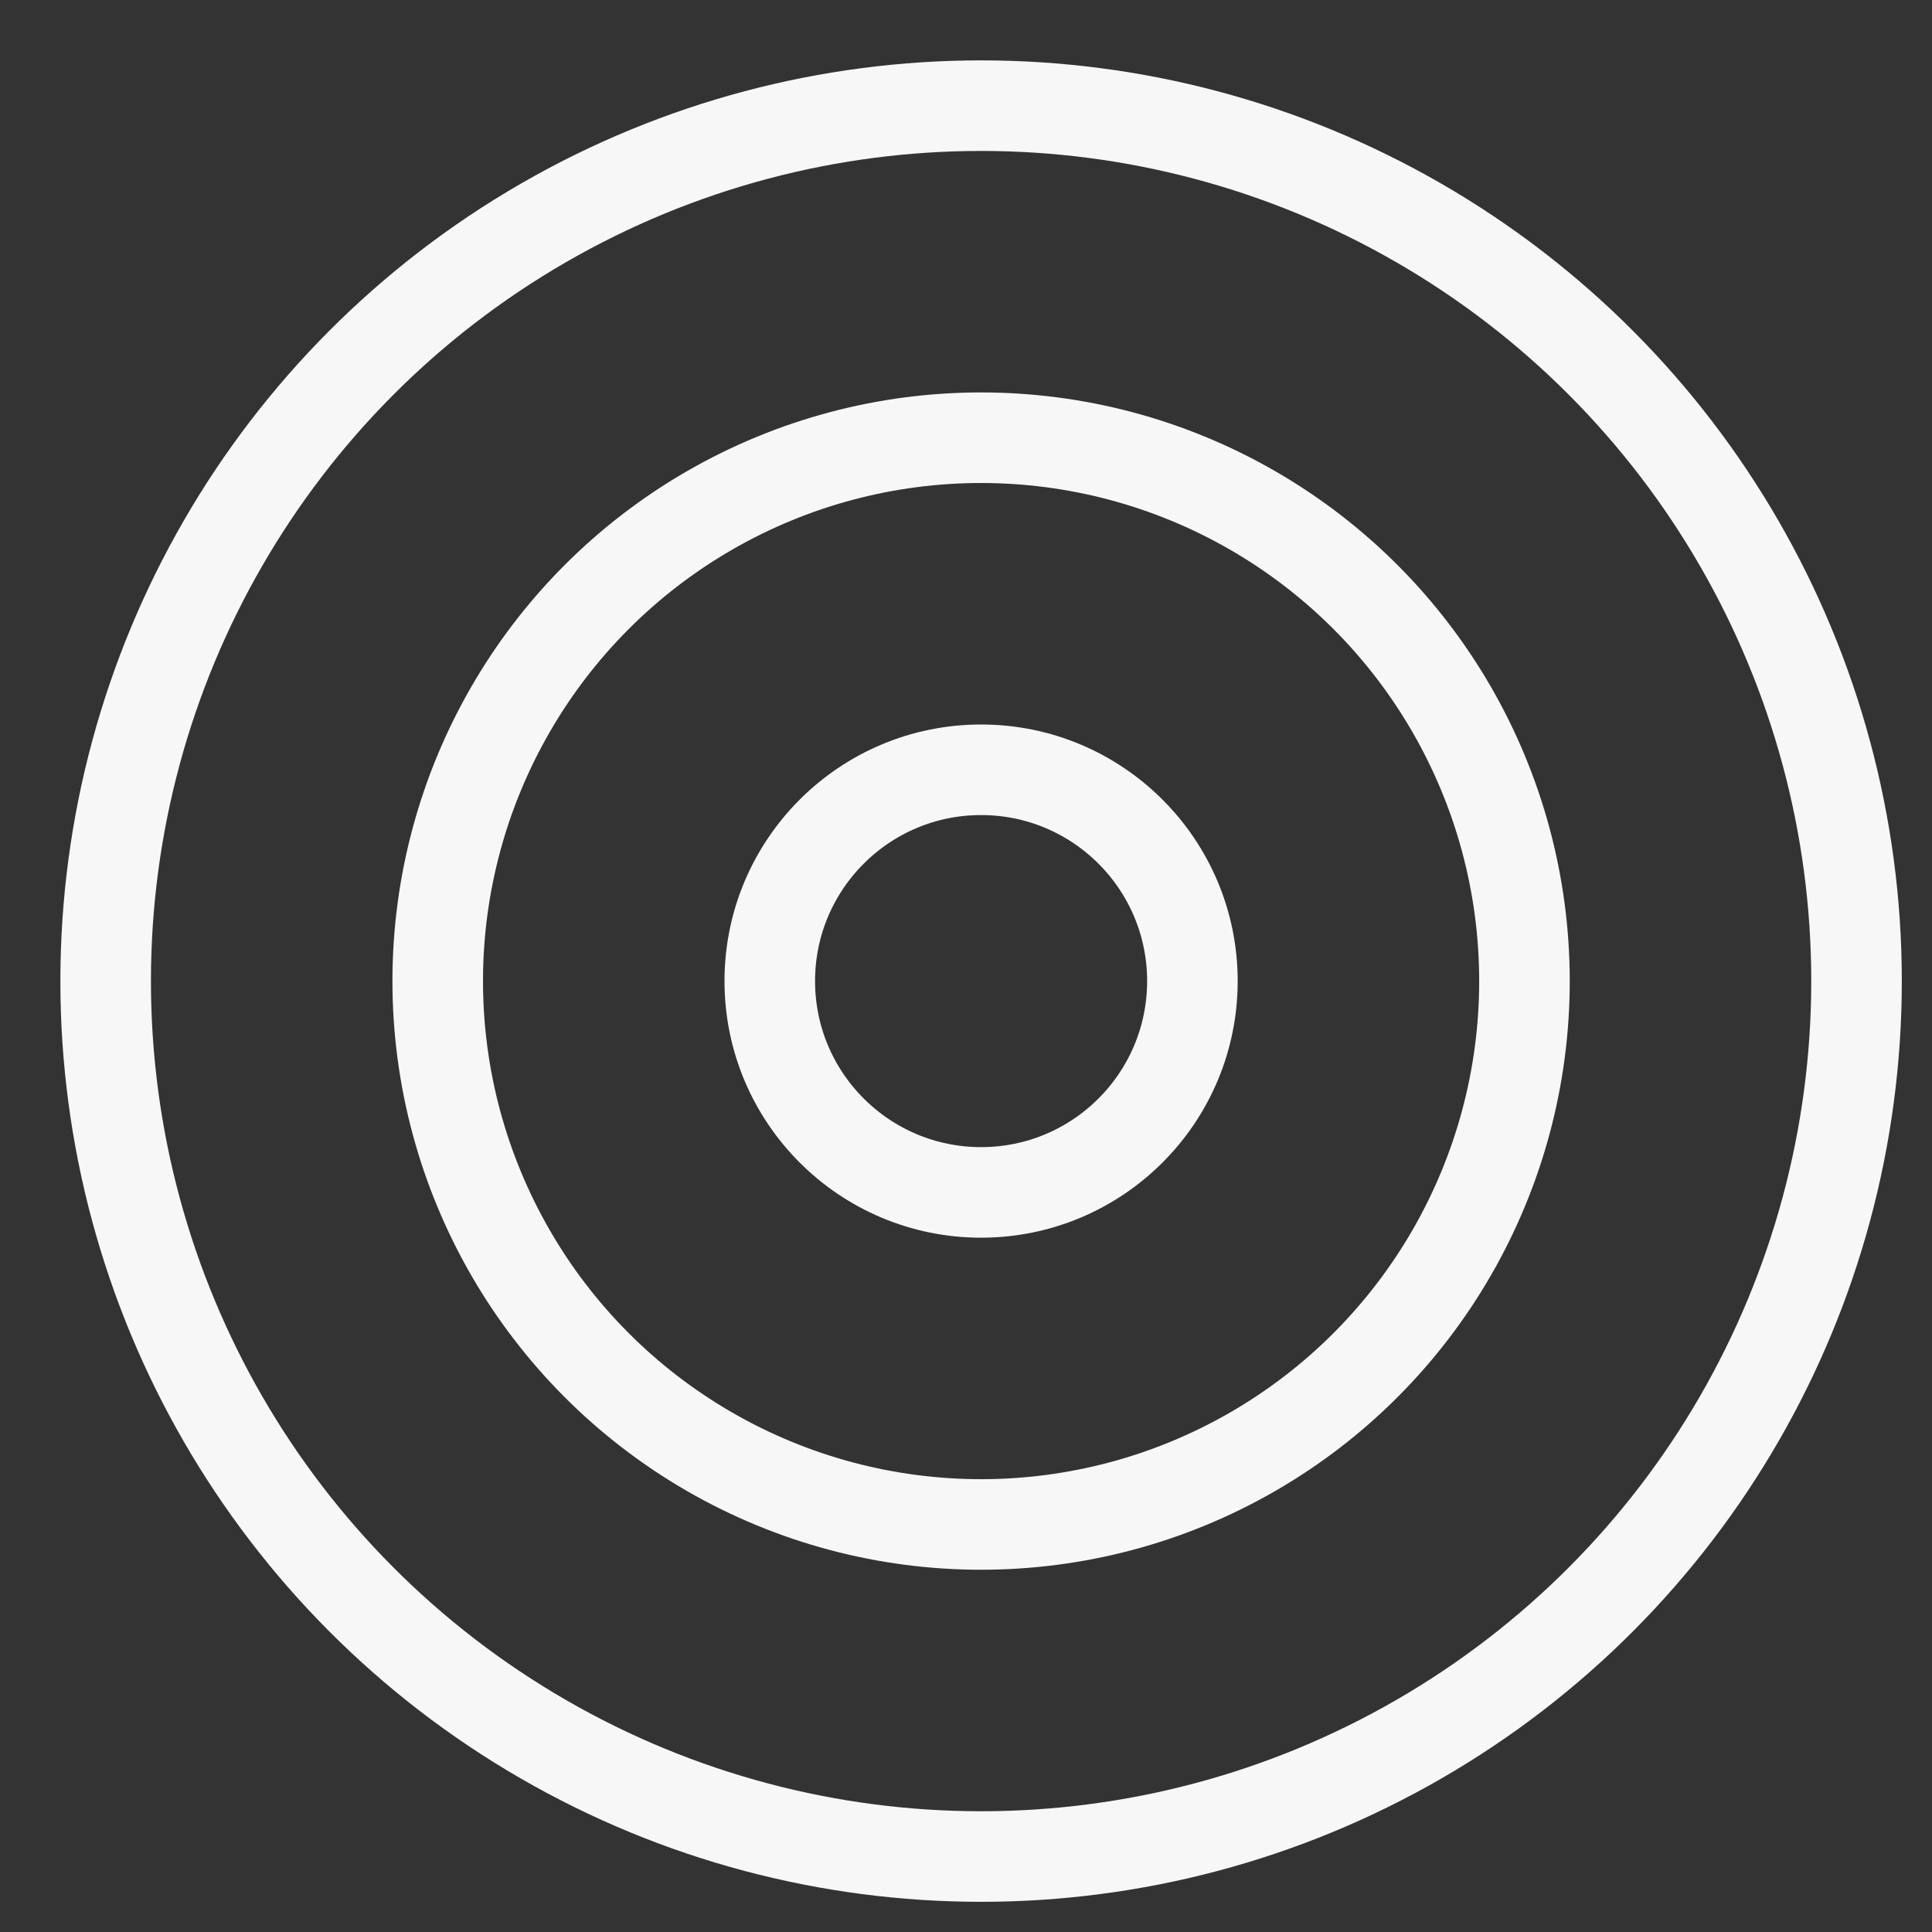 <svg xmlns="http://www.w3.org/2000/svg" height="64" width="64" viewBox="0 0 64 64"><rect x="0" y="0" width="64" height="64" fill="#333333" stroke="none"/><title>target</title><g stroke-linecap="square" stroke-width="3" stroke-miterlimit="10" fill="none" stroke="#F7F7F7" stroke-linejoin="miter" class="nc-icon-wrapper" transform="translate(0.5 0.5)"><circle cx="32" cy="32" r="29"></circle><circle cx="32" cy="32" r="7"></circle><circle cx="32" cy="32" r="18" stroke="#F7F7F7"></circle></g></svg>